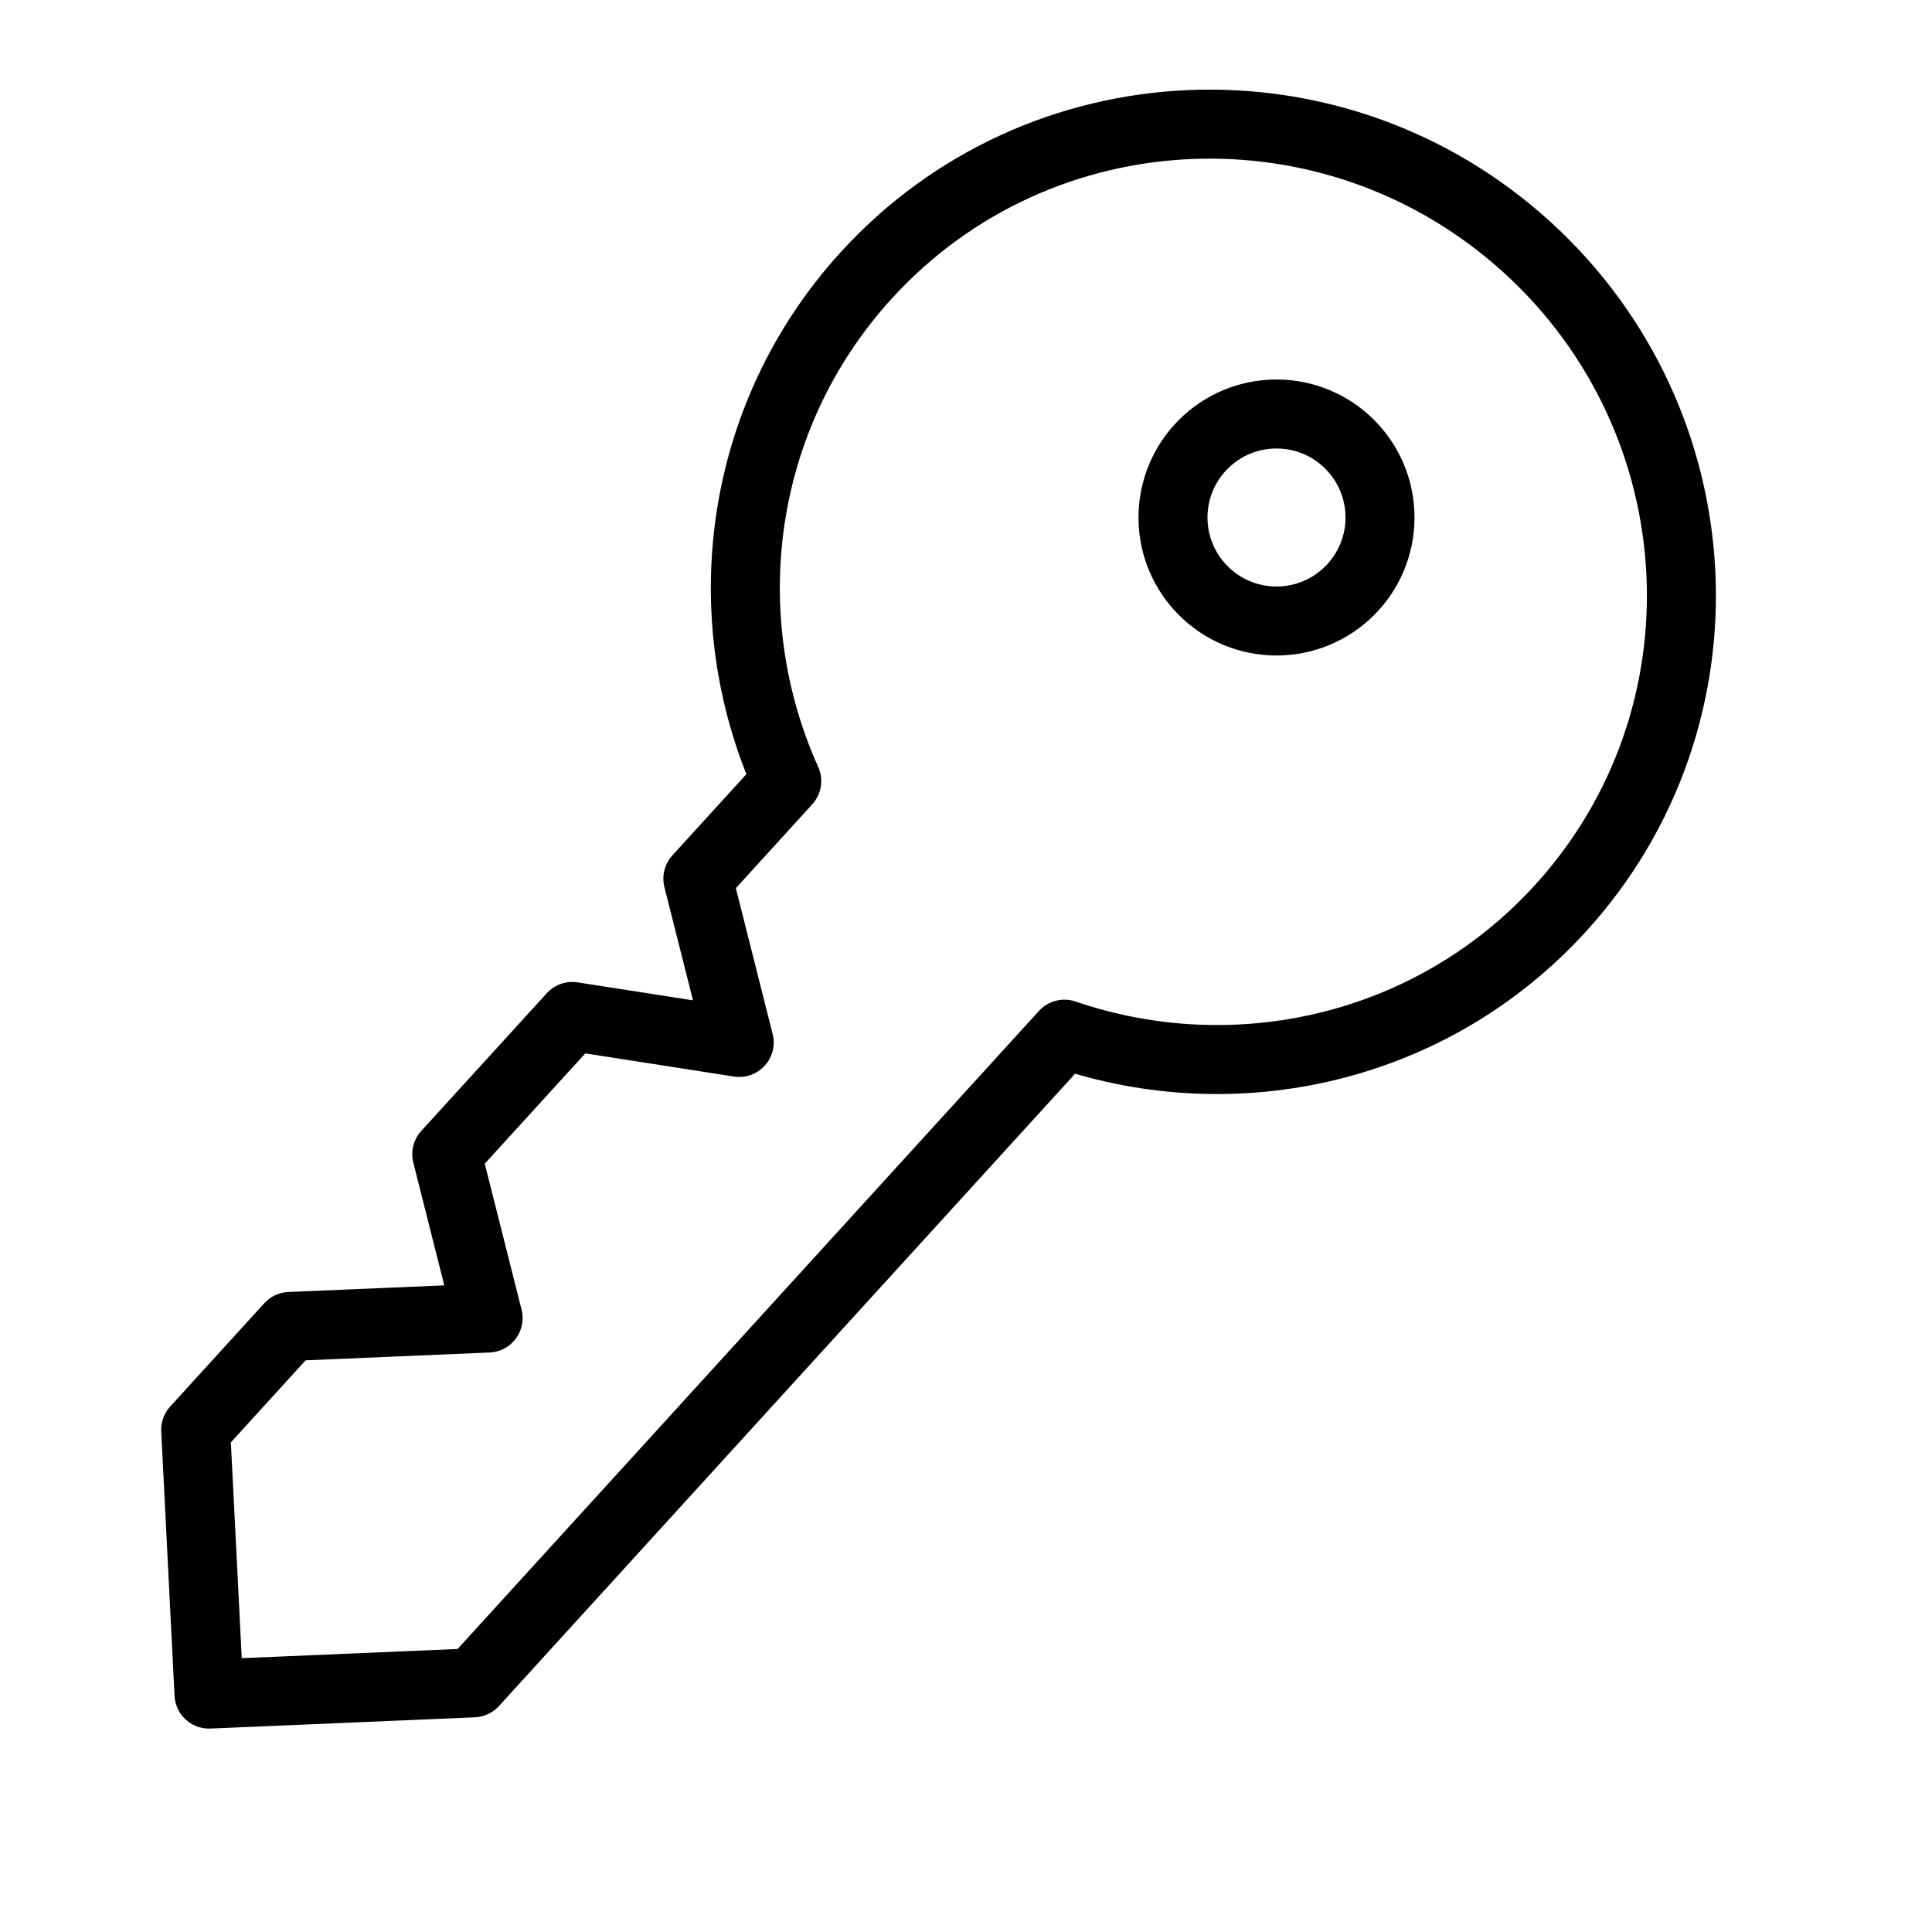 <svg width="28" height="28" viewBox="0 0 28 28" fill="none" xmlns="http://www.w3.org/2000/svg">
<g clip-path="url(#clip0_473_24316)">
<path fill-rule="evenodd" clip-rule="evenodd" d="M15.427 14.988C17.906 15.837 20.752 15.21 22.617 13.162C25.129 10.405 24.913 6.118 22.134 3.585C19.354 1.053 15.065 1.235 12.553 3.992C10.688 6.039 10.327 8.931 11.402 11.32L10.114 12.734L10.713 15.108L8.294 14.731L6.475 16.727L7.074 19.102L4.2 19.224L2.836 20.721L3.029 24.552L6.861 24.389L15.427 14.988Z" stroke="black" stroke-linejoin="round"/>
<circle cx="18.5" cy="7.5" r="1.5" stroke="black"/>
</g>
<defs>
<clipPath id="clip0_473_24316">
<rect width="28" height="28" fill="white"/>
</clipPath>
</defs>
</svg>
